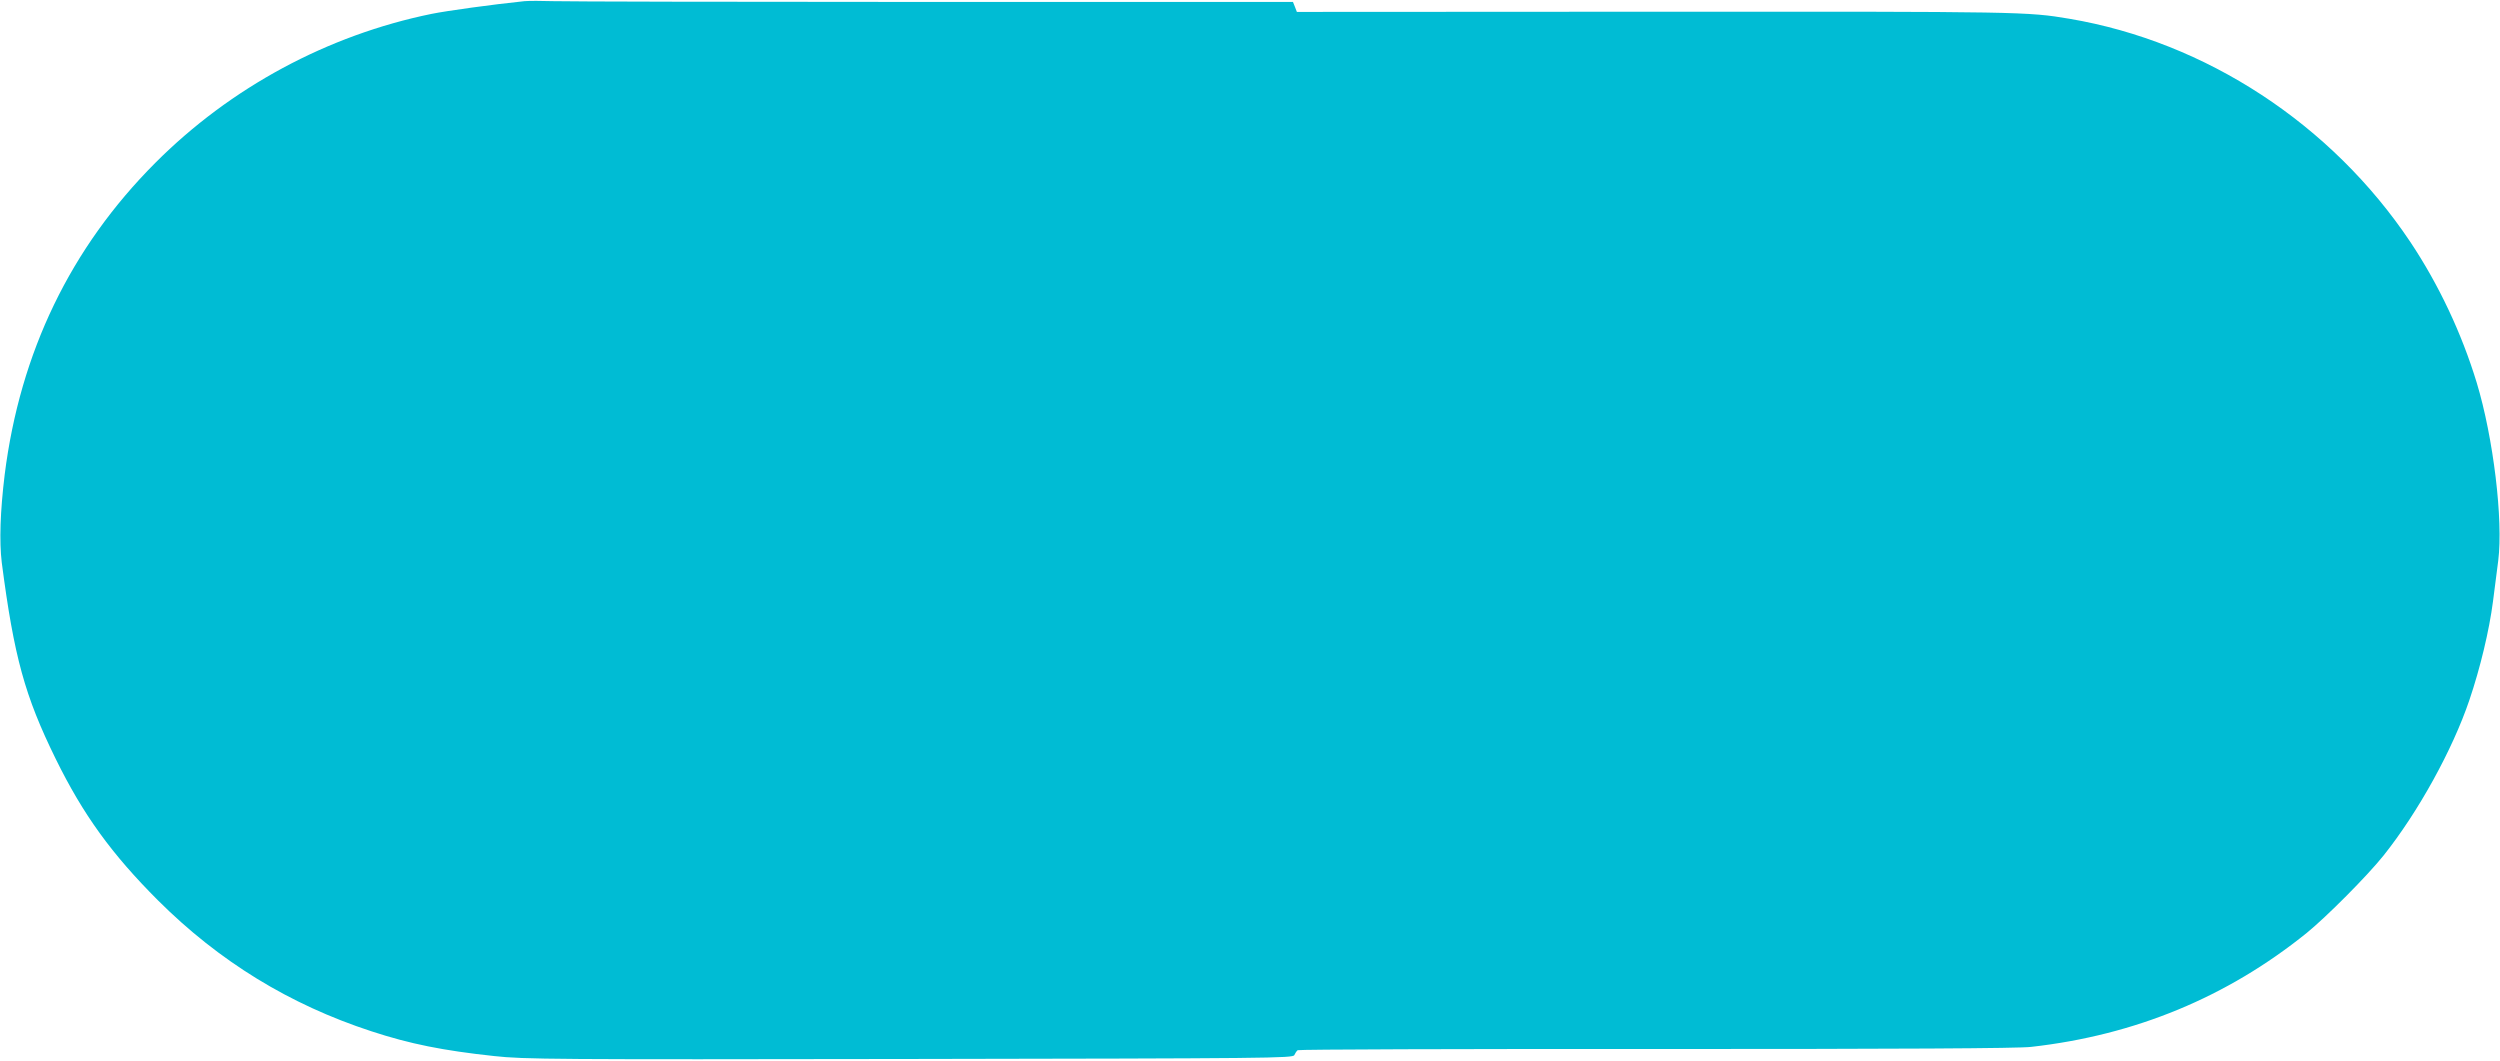 <?xml version="1.0" standalone="no"?>
<!DOCTYPE svg PUBLIC "-//W3C//DTD SVG 20010904//EN"
 "http://www.w3.org/TR/2001/REC-SVG-20010904/DTD/svg10.dtd">
<svg version="1.0" xmlns="http://www.w3.org/2000/svg"
 width="1280pt" height="543pt" viewBox="0 0 1280 543"
 preserveAspectRatio="xMidYMid meet">
<g transform="translate(0,543) scale(0.1,-0.1)"
fill="#00bcd4" stroke="none">
<path d="M2685 5424 c-164 -17 -396 -49 -475 -65 -533 -109 -1030 -377 -1415
-763 -434 -435 -692 -970 -771 -1596 -23 -189 -28 -342 -15 -450 63 -484 118
-683 276 -1005 141 -287 287 -488 524 -725 313 -312 673 -533 1092 -670 198
-65 368 -99 629 -127 153 -17 308 -18 2128 -15 1842 3 1963 4 1969 20 4 9 11
20 17 25 6 4 832 7 1836 6 1247 0 1855 3 1920 11 533 60 1003 255 1410 583
102 83 311 293 394 397 177 222 353 541 439 795 56 165 102 358 121 505 8 63
20 158 27 210 26 207 -25 629 -110 910 -77 253 -194 502 -340 721 -403 603
-1047 1025 -1746 1143 -214 36 -241 37 -2108 36 l-1847 -1 -10 26 -10 25
-1837 0 c-1011 0 -1887 2 -1948 4 -60 2 -128 2 -150 0z"/>
</g>
</svg>

